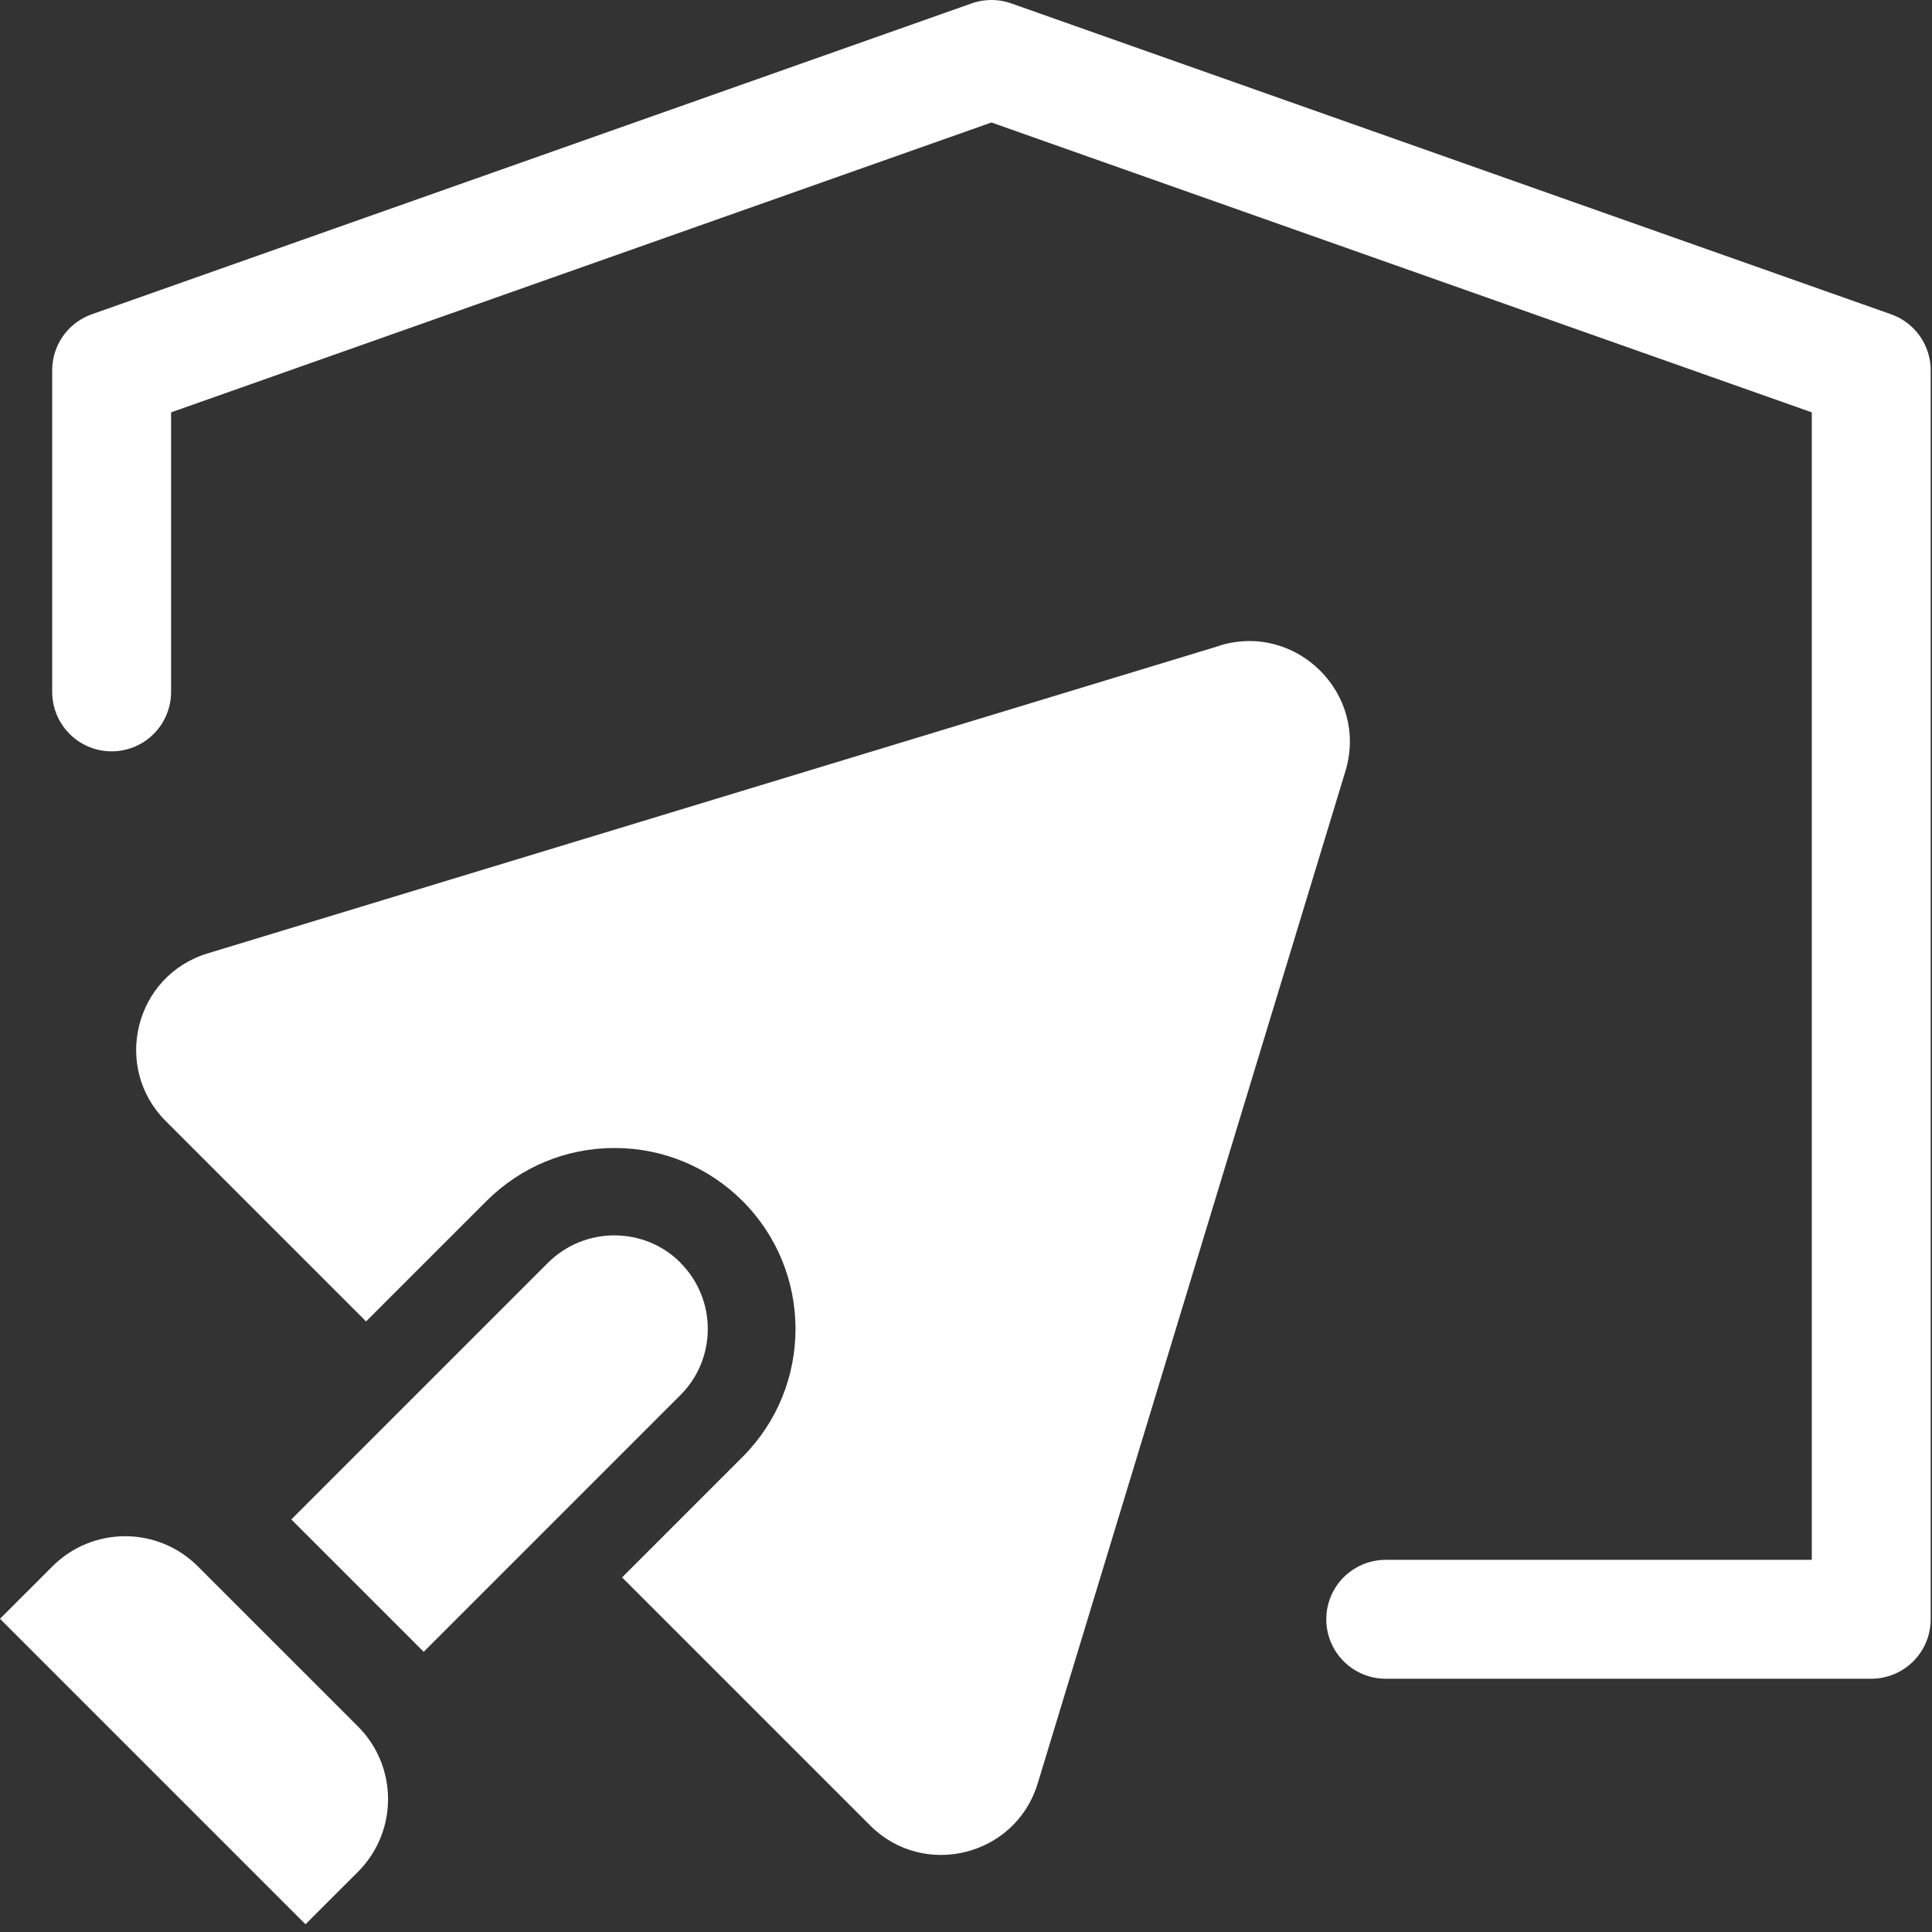 <svg width="65" height="65" viewBox="0 0 65 65" fill="none" xmlns="http://www.w3.org/2000/svg"><rect x="0" y="0" width="65" height="65" fill="#333333" stroke="none"/><path d="M3.756 23.278V12.459L33.356 2L62.956 12.459V54.479H46.621" stroke="white" stroke-width="4" stroke-linecap="round" stroke-linejoin="round"/><path d="M6.656 52.698C5.305 51.347 3.115 51.347 1.764 52.698L0 54.462L10.278 64.74L12.043 62.976C13.393 61.625 13.393 59.435 12.043 58.084L6.656 52.698Z" fill="white"/><path d="M41.037 21.724L6.982 32.077C4.537 32.823 3.768 35.903 5.573 37.714L12.316 44.458L16.369 40.405C17.523 39.258 19.048 38.623 20.673 38.623C22.298 38.623 23.829 39.258 24.982 40.405C27.358 42.781 27.358 46.641 24.982 49.017L20.929 53.07L29.274 61.415C31.079 63.22 34.165 62.452 34.911 60.006L45.265 25.945C46.051 23.354 43.628 20.932 41.037 21.718V21.724Z" fill="white"/><path d="M22.897 42.484C22.28 41.866 21.476 41.563 20.667 41.563C19.857 41.563 19.054 41.872 18.436 42.484L14.383 46.537L9.801 51.12L14.255 55.574L18.838 50.991L22.891 46.938C24.12 45.71 24.12 43.712 22.891 42.484H22.897Z" fill="white"/></svg>